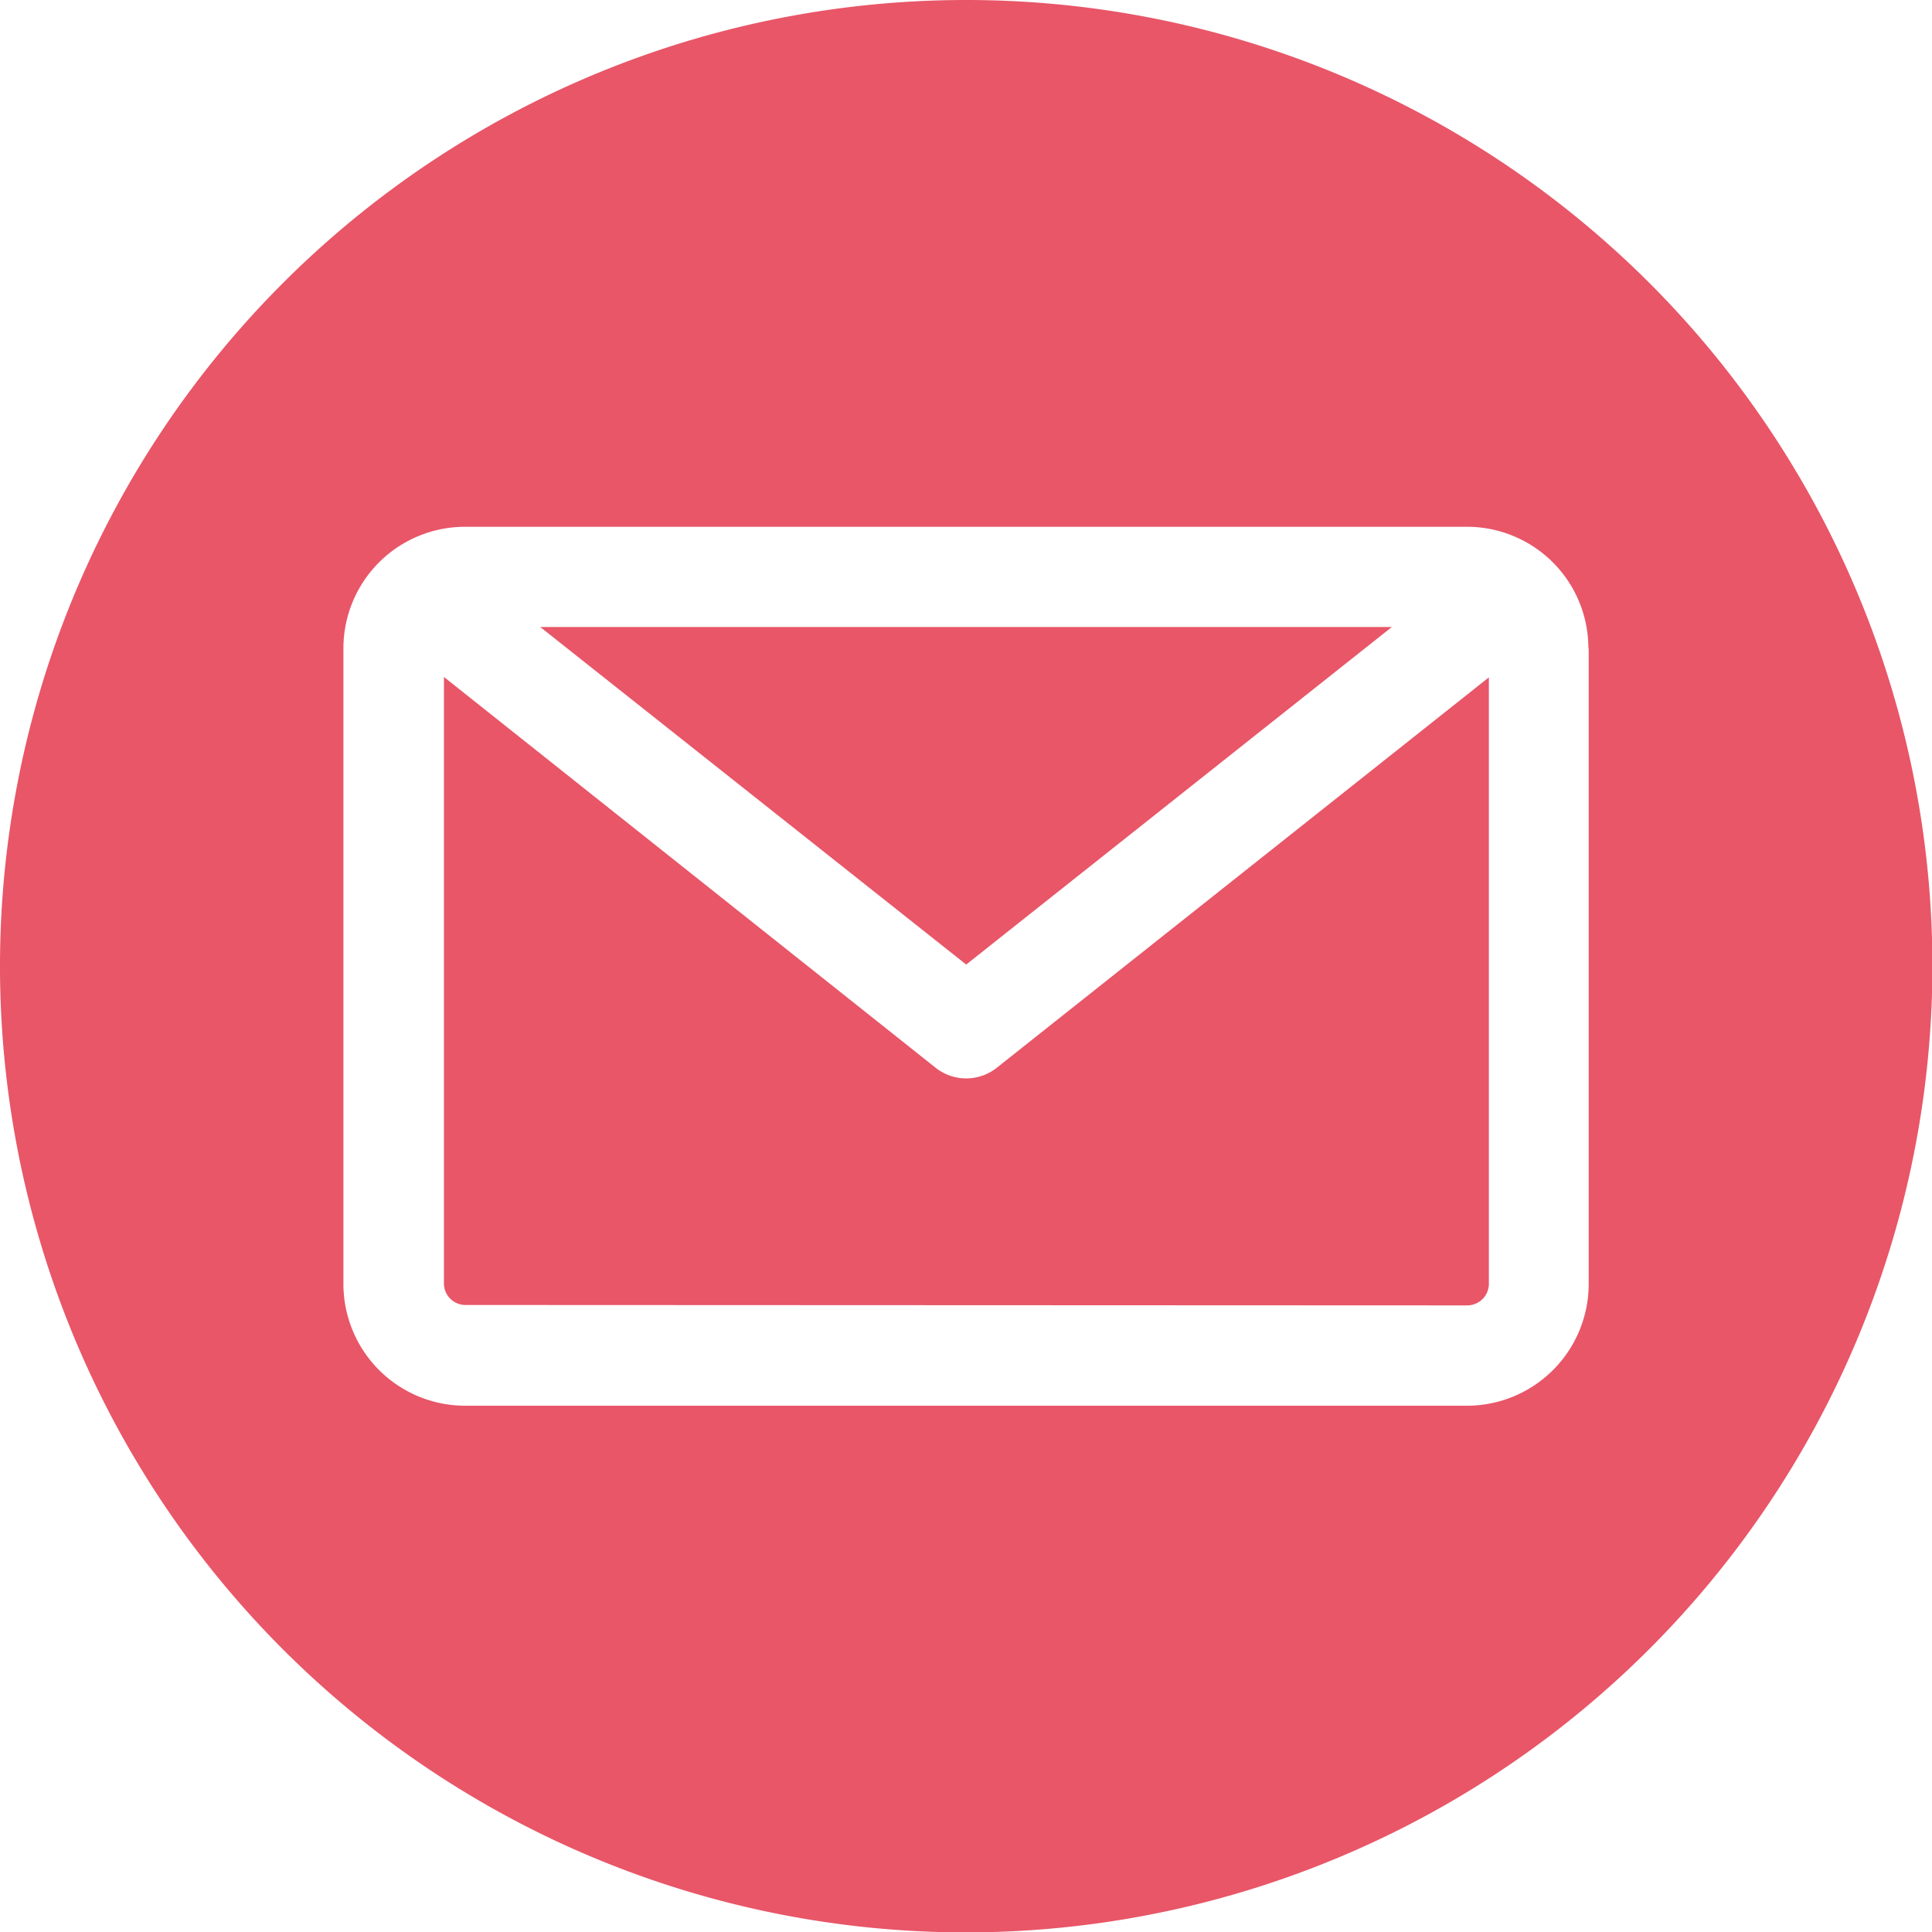 <?xml version="1.0" encoding="UTF-8"?>
<svg xmlns="http://www.w3.org/2000/svg" xmlns:xlink="http://www.w3.org/1999/xlink" id="Group_152" data-name="Group 152" width="18.796" height="18.796" viewBox="0 0 18.796 18.796">
  <defs>
    <clipPath id="clip-path">
      <rect id="Rectangle_20" data-name="Rectangle 20" width="18.796" height="18.796" fill="#e85668"></rect>
    </clipPath>
  </defs>
  <g id="Group_151" data-name="Group 151" transform="translate(0 0)" clip-path="url(#clip-path)">
    <path id="Path_213" data-name="Path 213" d="M9.4,18.8a9.4,9.4,0,1,1,9.4-9.4,9.408,9.408,0,0,1-9.4,9.4m4.873-6.1a.211.211,0,0,0,.212-.21v-5.9L9.7,10.386a.479.479,0,0,1-.6,0l-4.781-3.8v5.9a.21.21,0,0,0,.21.21Zm-.732-6.6L9.4,9.384,5.256,6.1Zm1.915.21v6.183a1.185,1.185,0,0,1-1.183,1.183H4.524a1.185,1.185,0,0,1-1.183-1.183V6.307A1.183,1.183,0,0,1,4.524,5.125H14.27a1.181,1.181,0,0,1,1.183,1.181" transform="translate(0 0)" fill="#e85668" fill-rule="evenodd"></path>
  </g>
</svg>
